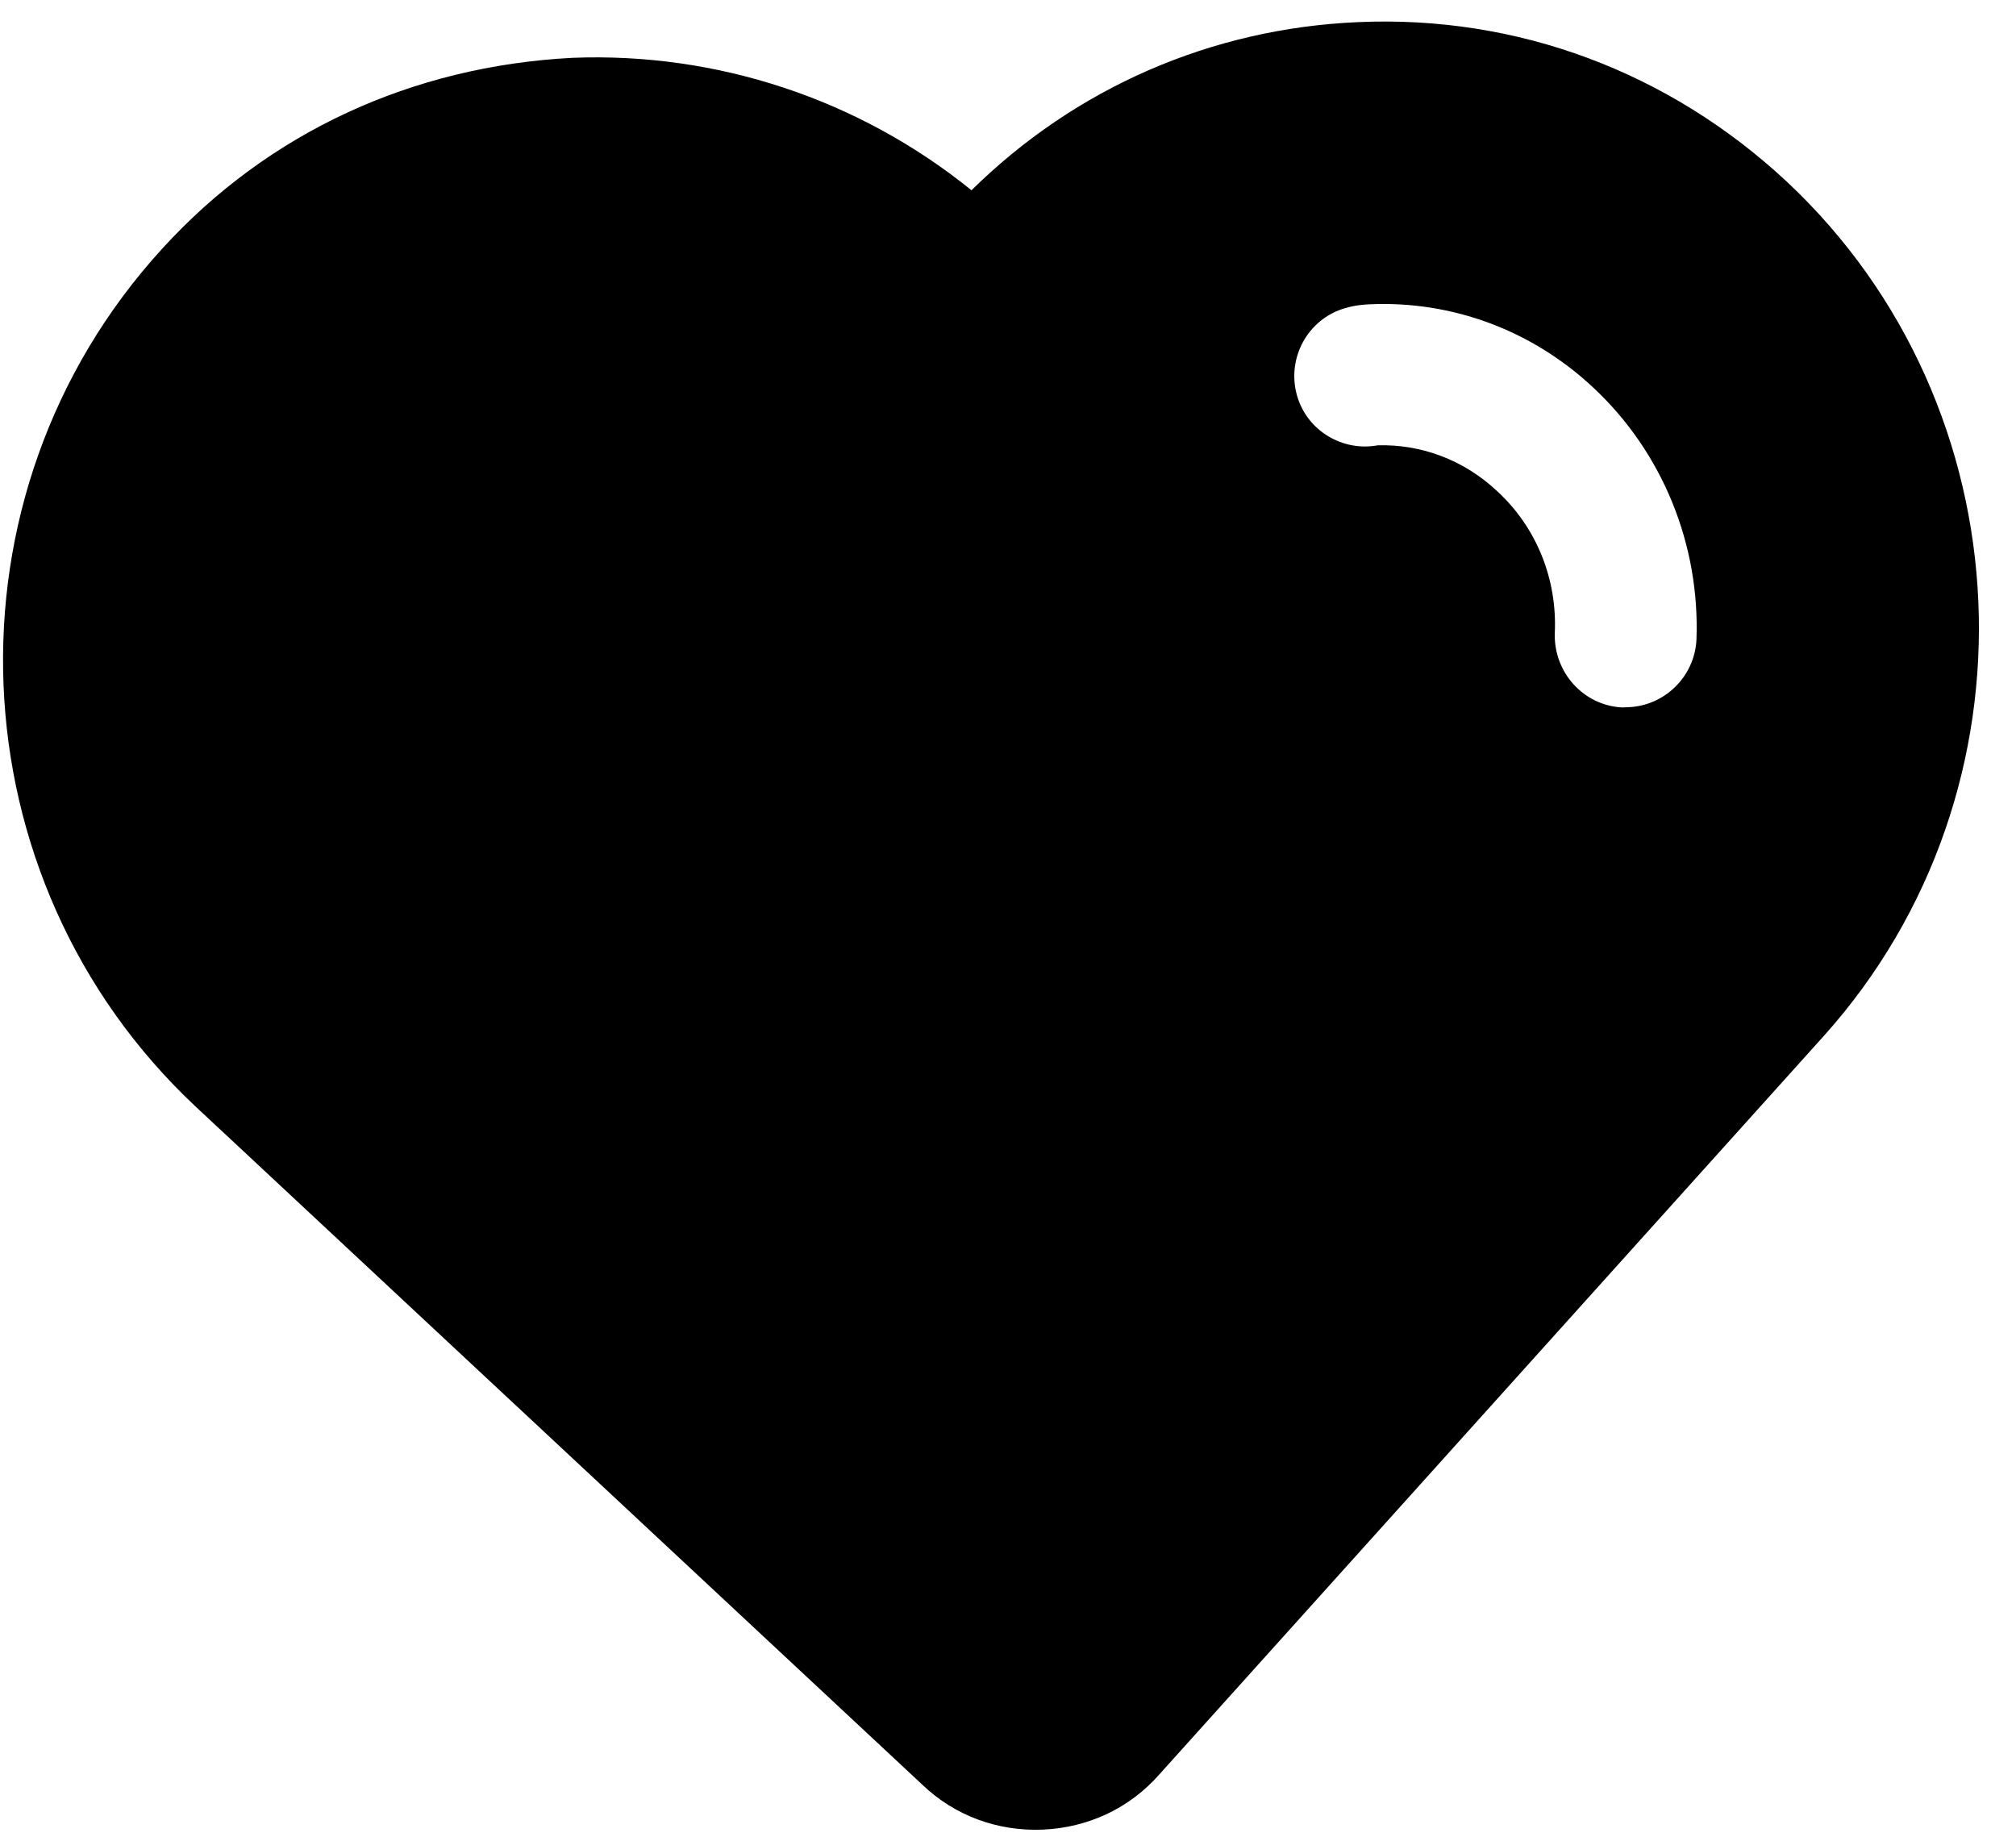 <?xml version="1.0" encoding="UTF-8"?> <svg xmlns="http://www.w3.org/2000/svg" width="45" height="41" viewBox="0 0 45 41" fill="none"> <path d="M39.881 4.052C37.26 1.61 33.88 0.335 30.308 0.494C27.049 0.636 24.014 1.952 21.685 4.247C19.17 2.212 16.001 1.162 12.769 1.291C9.212 1.478 5.994 2.944 3.616 5.556C-1.398 11.044 -1.055 19.627 4.373 24.706L20.588 39.837C21.313 40.531 22.275 40.883 23.282 40.839C24.29 40.795 25.218 40.36 25.879 39.606L40.714 23.119C45.633 17.636 45.26 9.086 39.881 4.052ZM36.355 15.785L36.213 15.791C35.344 15.75 34.68 15.006 34.705 14.137C34.763 12.936 34.302 11.773 33.415 10.96C32.675 10.266 31.729 9.913 30.752 9.94C29.969 10.085 29.176 9.614 28.953 8.835C28.711 7.994 29.193 7.121 30.019 6.88C30.268 6.806 30.473 6.797 30.583 6.792C32.425 6.712 34.205 7.376 35.57 8.657C37.117 10.104 37.948 12.166 37.867 14.283C37.824 15.105 37.158 15.75 36.355 15.785Z" fill="black"></path> </svg> 